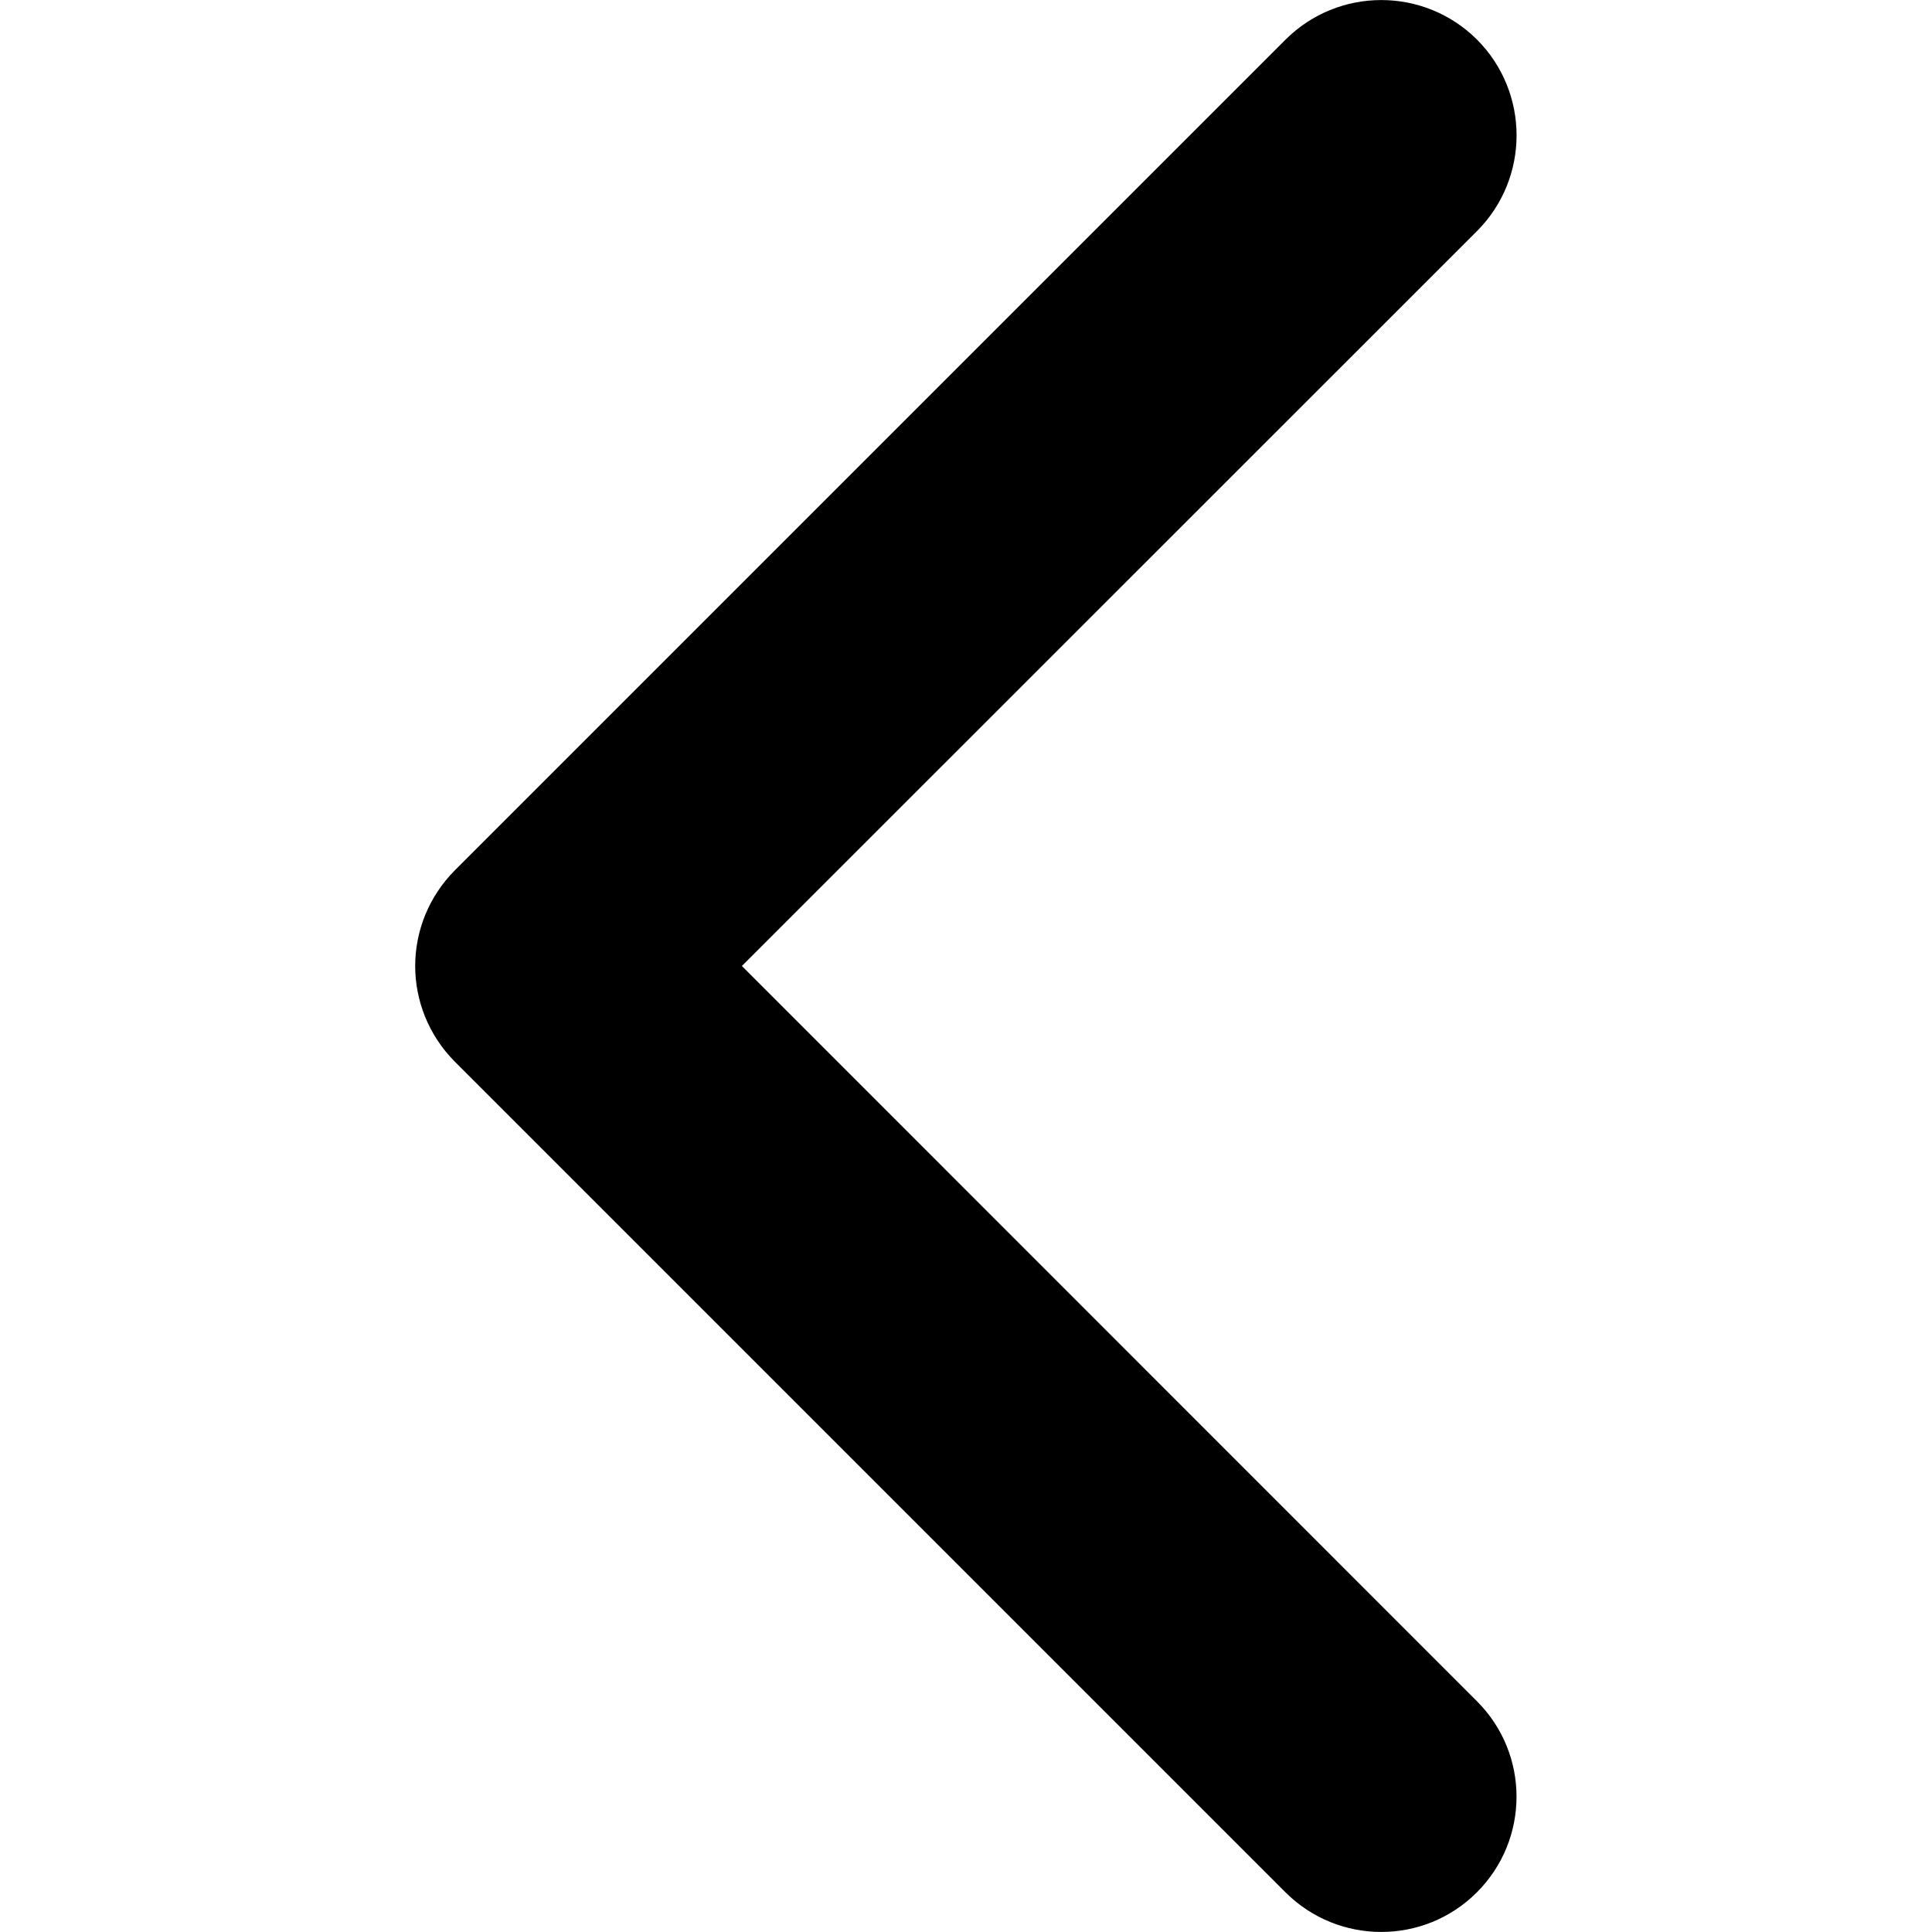 <svg width="10" height="10" viewBox="0 0 10 10" fill="none" xmlns="http://www.w3.org/2000/svg">
<path d="M2.149 5C2.149 4.821 2.218 4.642 2.354 4.505L6.654 0.205C6.928 -0.068 7.371 -0.068 7.645 0.205C7.918 0.479 7.918 0.922 7.645 1.196L3.84 5L7.644 8.805C7.918 9.078 7.918 9.521 7.644 9.795C7.371 10.068 6.928 10.068 6.654 9.795L2.354 5.495C2.218 5.358 2.149 5.179 2.149 5Z" fill="currentColor"/>
</svg>
